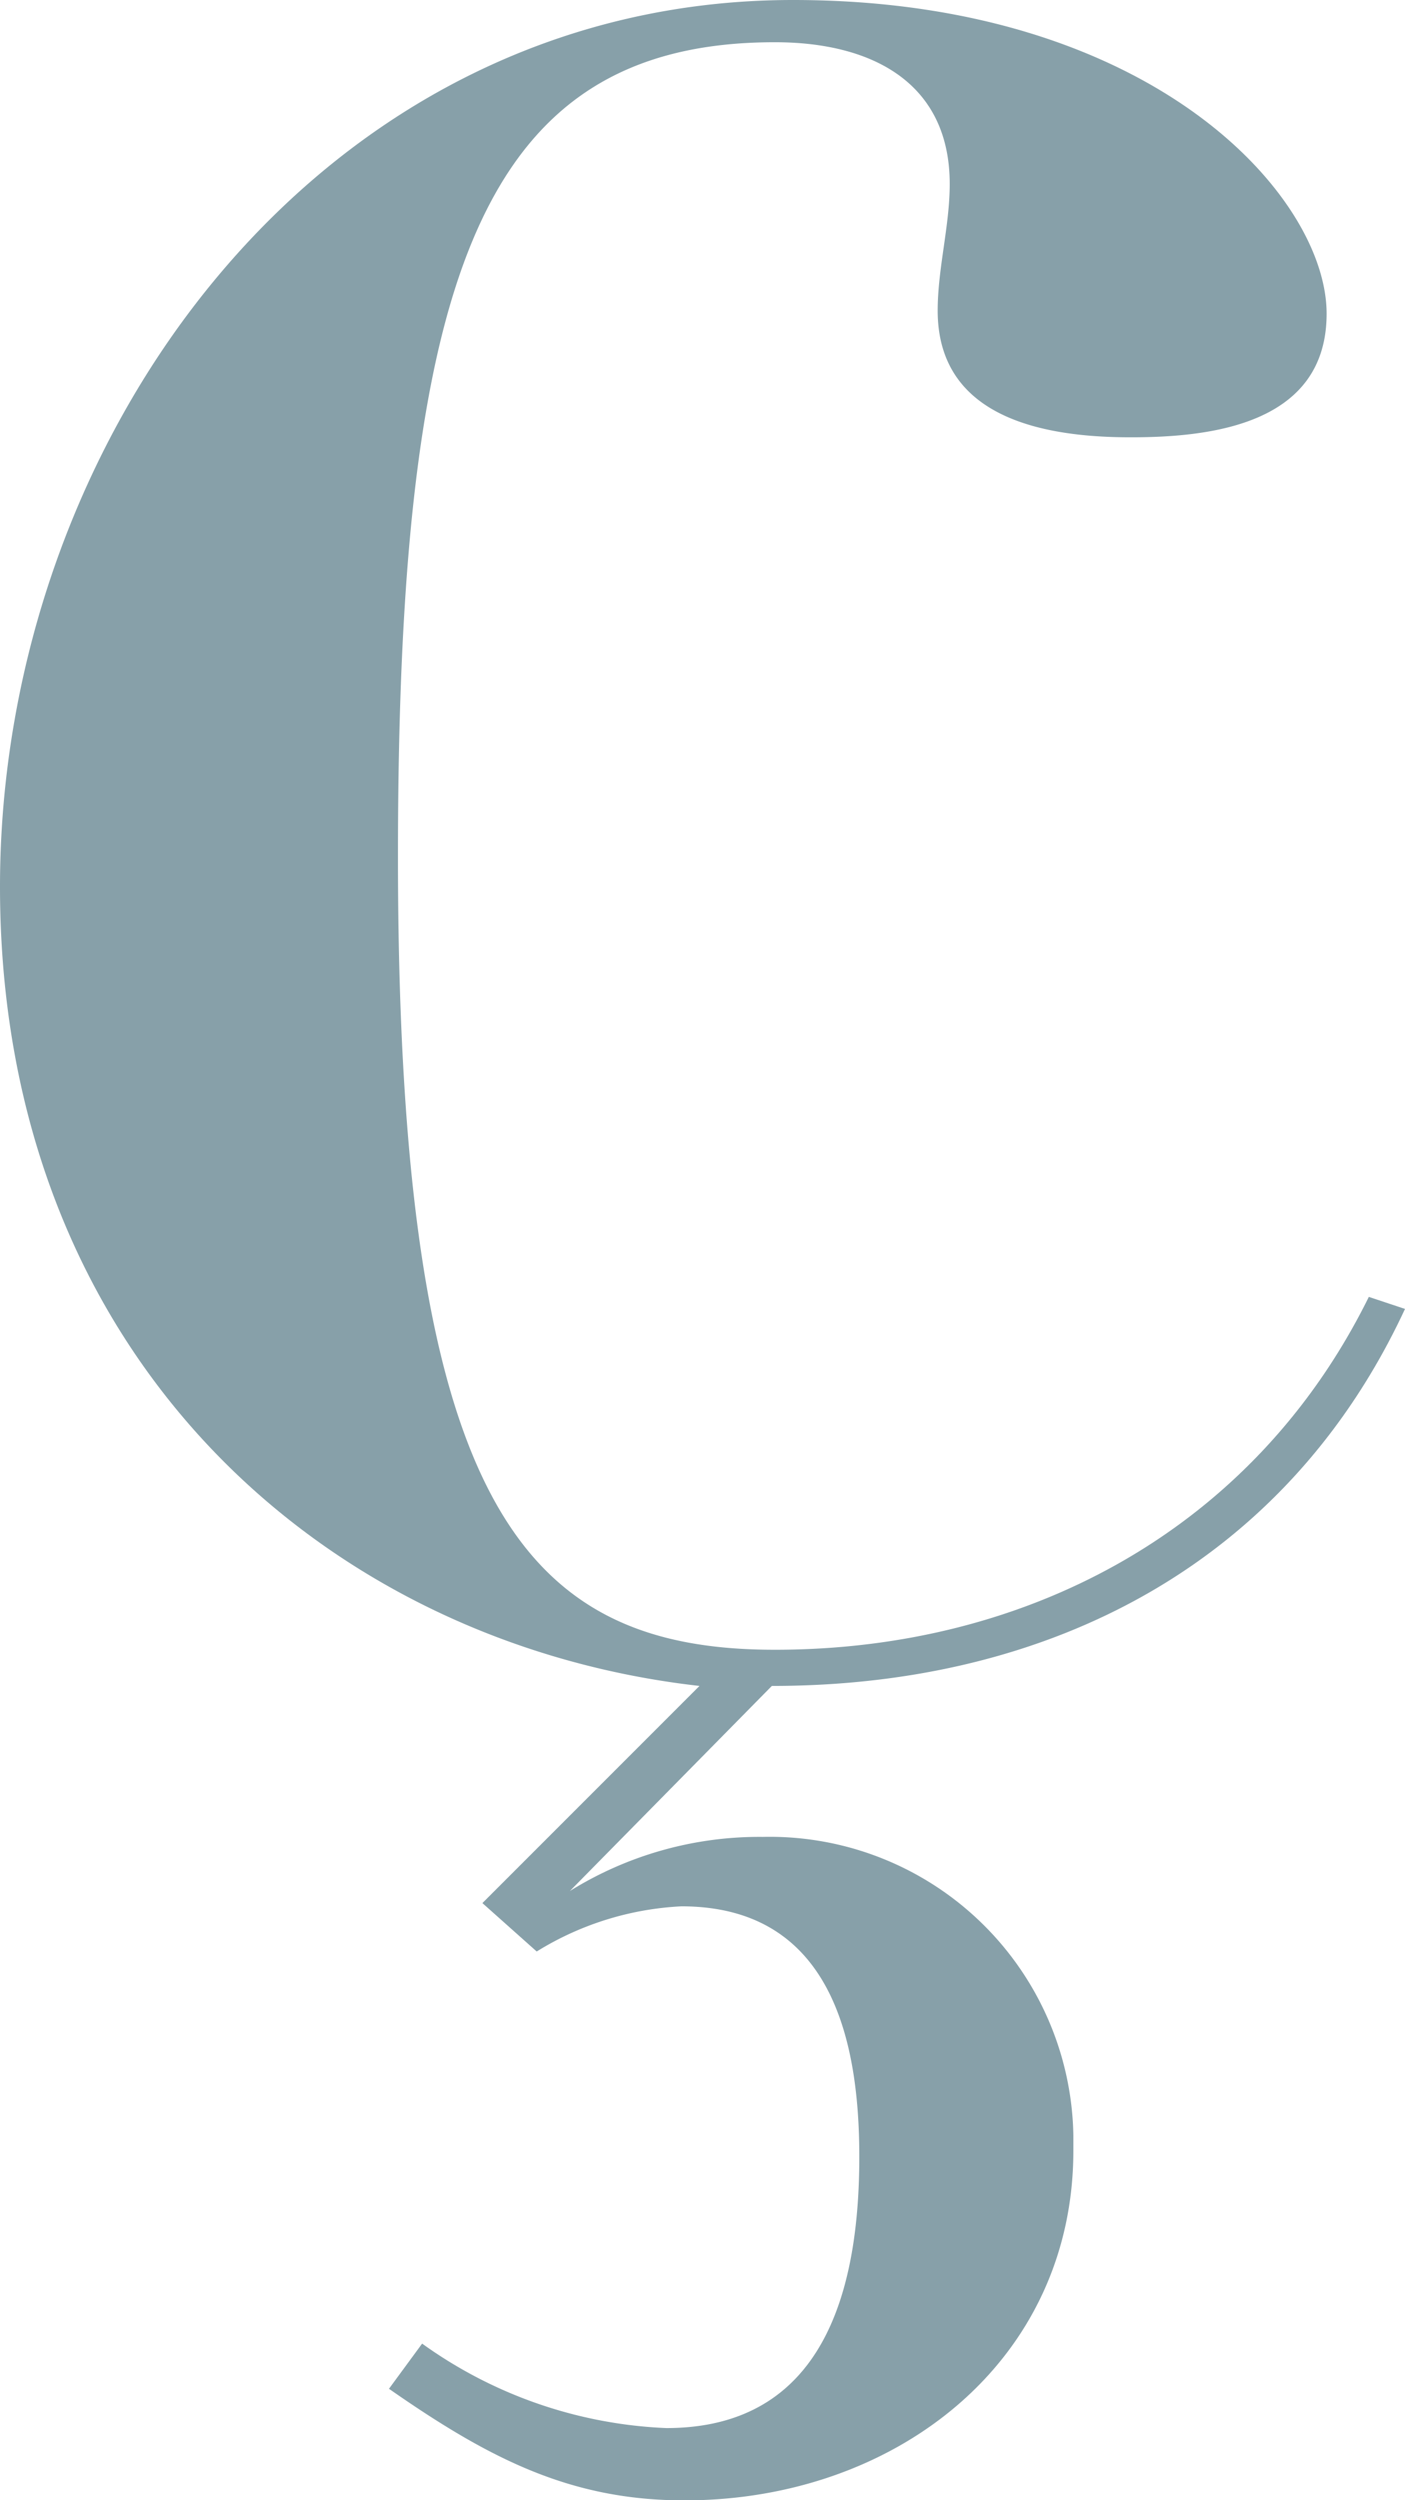 <svg xmlns="http://www.w3.org/2000/svg" width="37.338" height="66.424" viewBox="0 0 37.338 66.424">
  <path id="logo_C_seule" d="M37.338,34.774C34.213,41.5,27.964,44.79,20.512,44.79l-5.368,5.449A9.533,9.533,0,0,1,20.272,48.8a8.072,8.072,0,0,1,8.253,7.932v.4c0,5.609-4.727,9.295-10.336,9.295-3.045,0-5.208-1.122-7.852-2.965l.881-1.2a11.959,11.959,0,0,0,6.49,2.244c4.247,0,5.128-3.766,5.128-7.211,0-3.045-.721-6.65-4.727-6.65a8.046,8.046,0,0,0-3.846,1.2L12.82,50.559l5.769-5.769C8.654,43.668,0,36.056,0,23.557,0,11.618,8.493,0,21.073,0c9.535,0,14.182,5.208,14.182,8.333,0,2.965-3.125,3.285-5.208,3.285-2.244,0-5.128-.481-5.128-3.365,0-1.122.32-2.244.32-3.365,0-2.644-2-3.766-4.647-3.766-7.852,0-10.016,6.33-10.016,21.634,0,17.147,3.285,21.073,10.016,21.073s12.74-3.205,15.785-9.375Z" fill="#87a0a9"/>
</svg>
